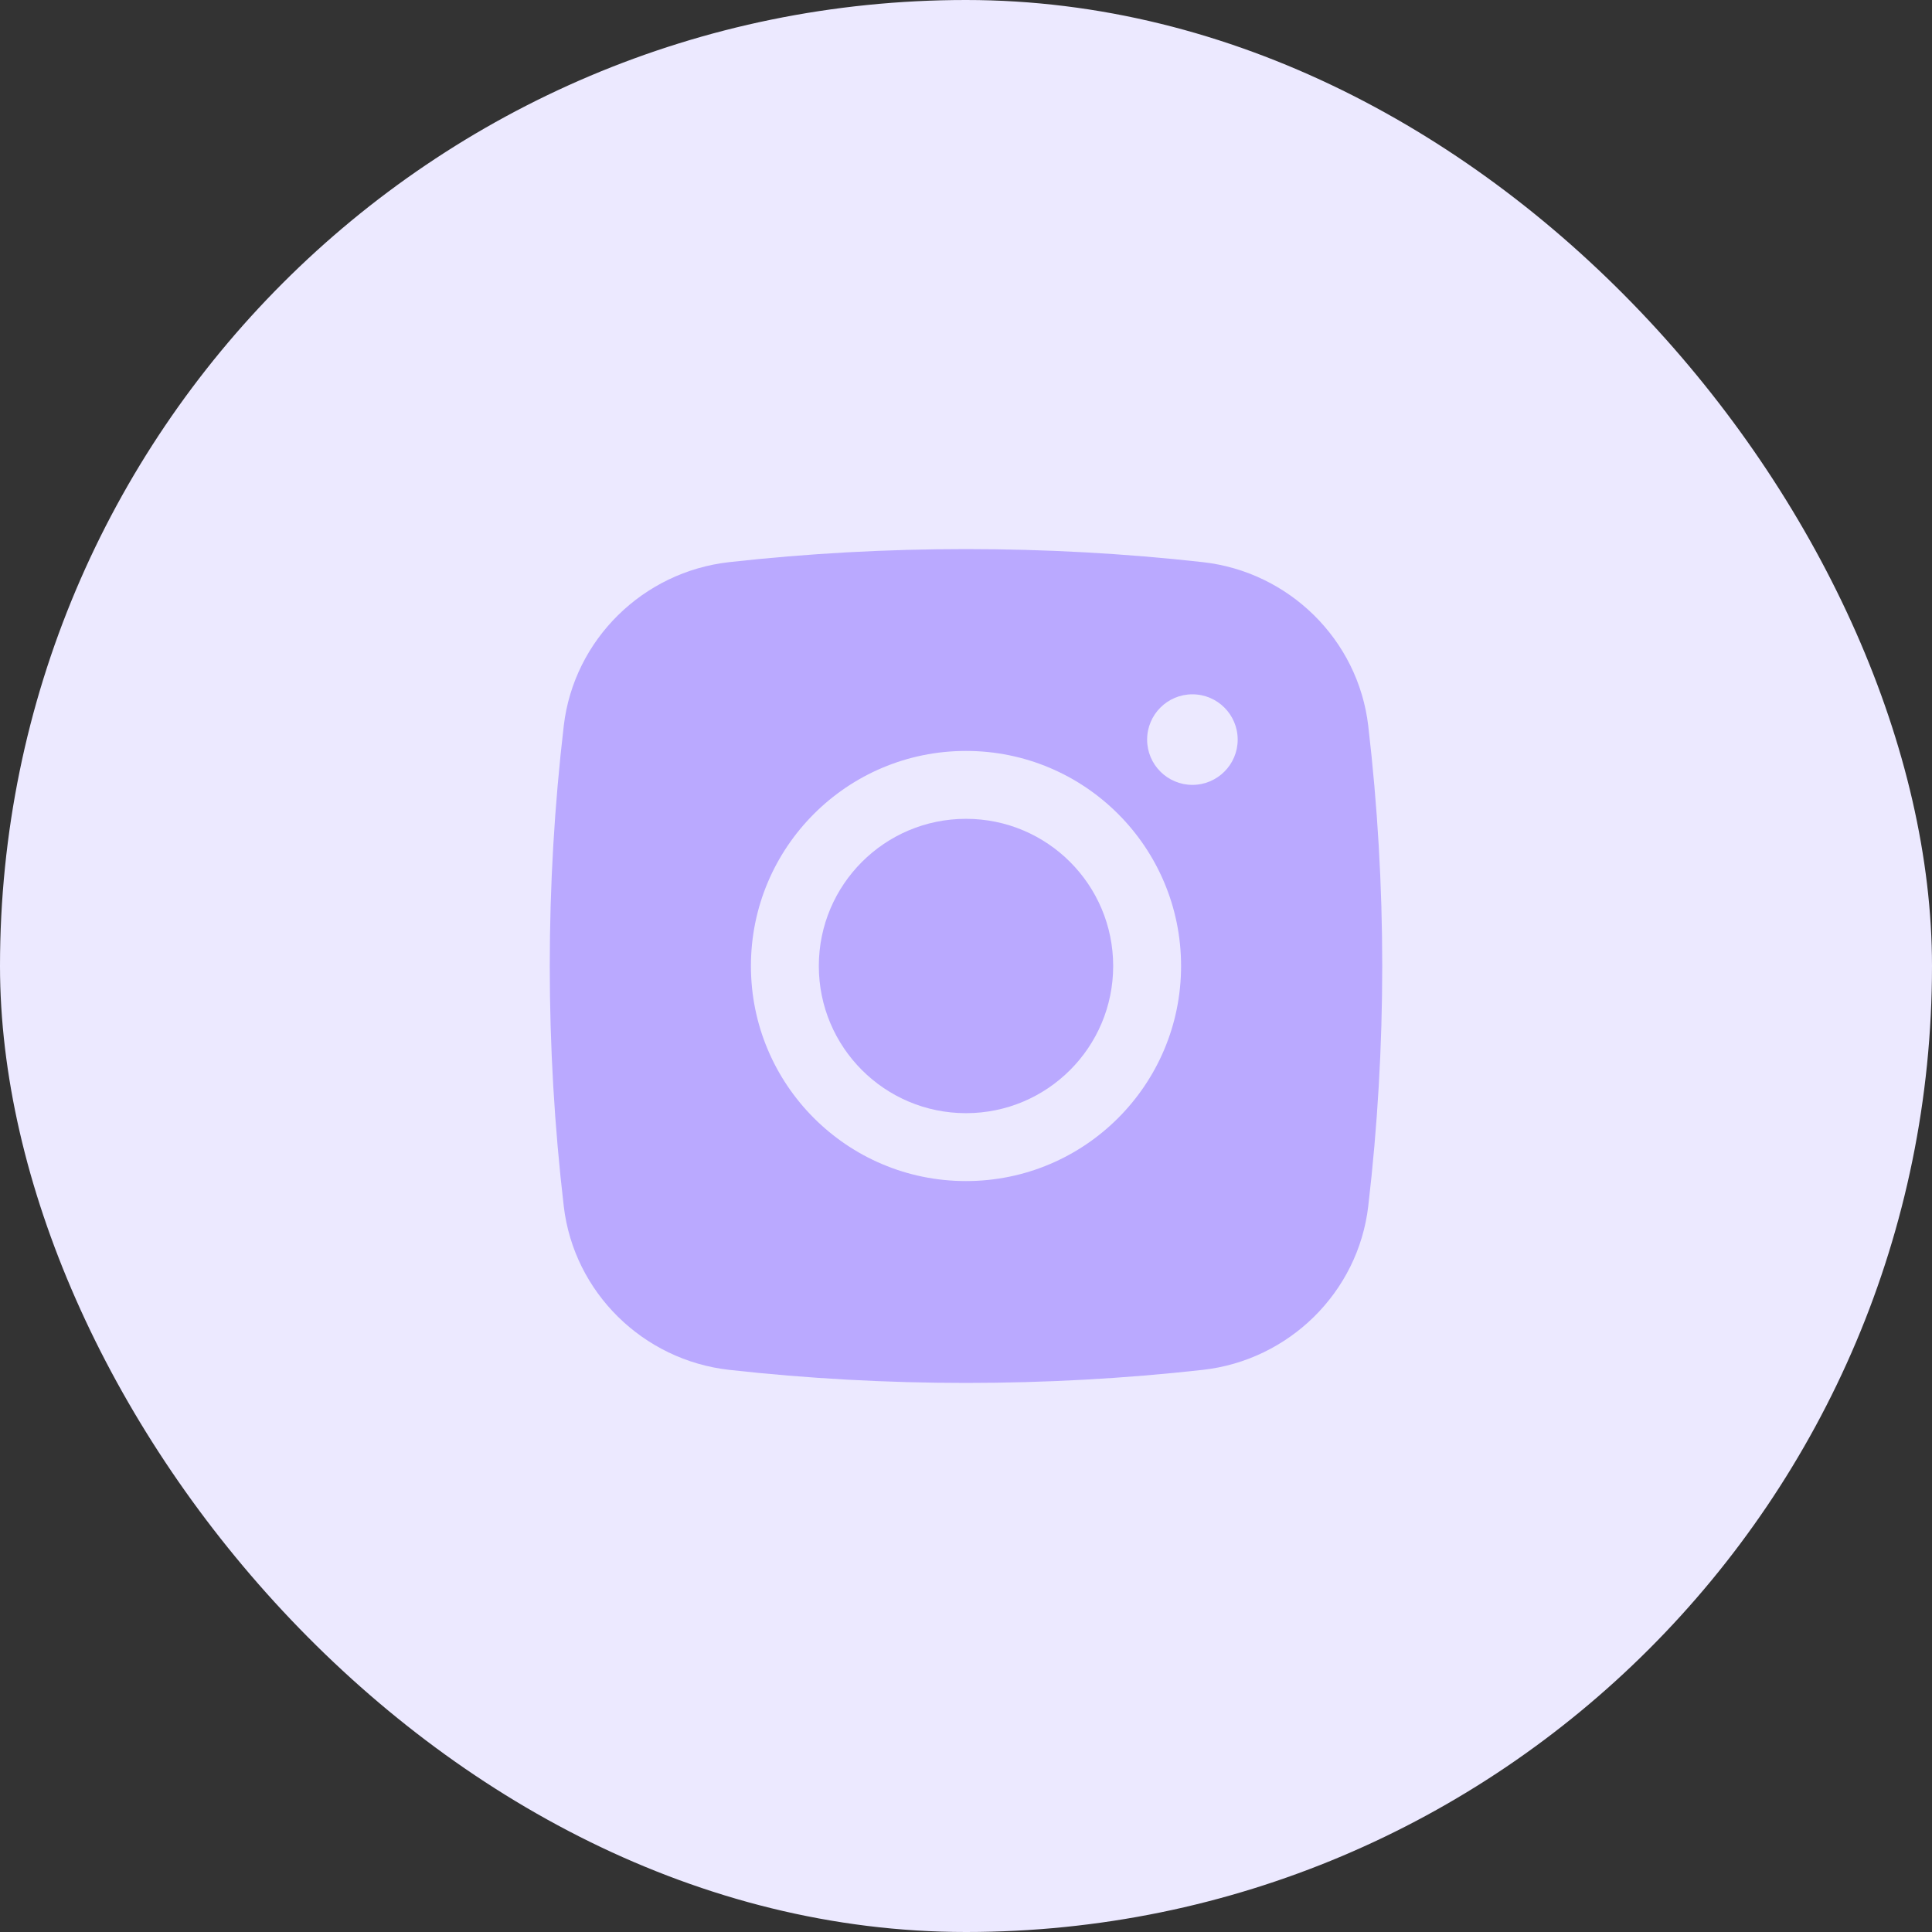 <?xml version="1.0" encoding="UTF-8"?> <svg xmlns="http://www.w3.org/2000/svg" width="56" height="56" viewBox="0 0 56 56" fill="none"><rect x="0" y="0" width="56" height="56" fill="#333333" stroke="none"/> <rect width="56" height="56" rx="28" fill="#ECE9FF"></rect> <path d="M28 23.734C25.644 23.734 23.734 25.644 23.734 28C23.734 30.356 25.644 32.266 28 32.266C30.356 32.266 32.266 30.356 32.266 28C32.266 25.644 30.356 23.734 28 23.734Z" fill="#BAA9FF"></path> <path fill-rule="evenodd" clip-rule="evenodd" d="M21.135 16.294C25.661 15.789 30.339 15.789 34.865 16.294C37.357 16.573 39.366 18.536 39.659 21.037C40.2 25.663 40.2 30.337 39.659 34.964C39.366 37.464 37.357 39.427 34.865 39.706C30.339 40.211 25.661 40.211 21.135 39.706C18.643 39.427 16.634 37.464 16.341 34.964C15.8 30.337 15.8 25.663 16.341 21.037C16.634 18.536 18.643 16.573 21.135 16.294ZM34.562 20.125C33.838 20.125 33.25 20.713 33.25 21.438C33.25 22.162 33.838 22.75 34.562 22.75C35.287 22.75 35.875 22.162 35.875 21.438C35.875 20.713 35.287 20.125 34.562 20.125ZM21.766 28C21.766 24.557 24.557 21.766 28 21.766C31.443 21.766 34.234 24.557 34.234 28C34.234 31.443 31.443 34.234 28 34.234C24.557 34.234 21.766 31.443 21.766 28Z" fill="#BAA9FF"></path> </svg> 